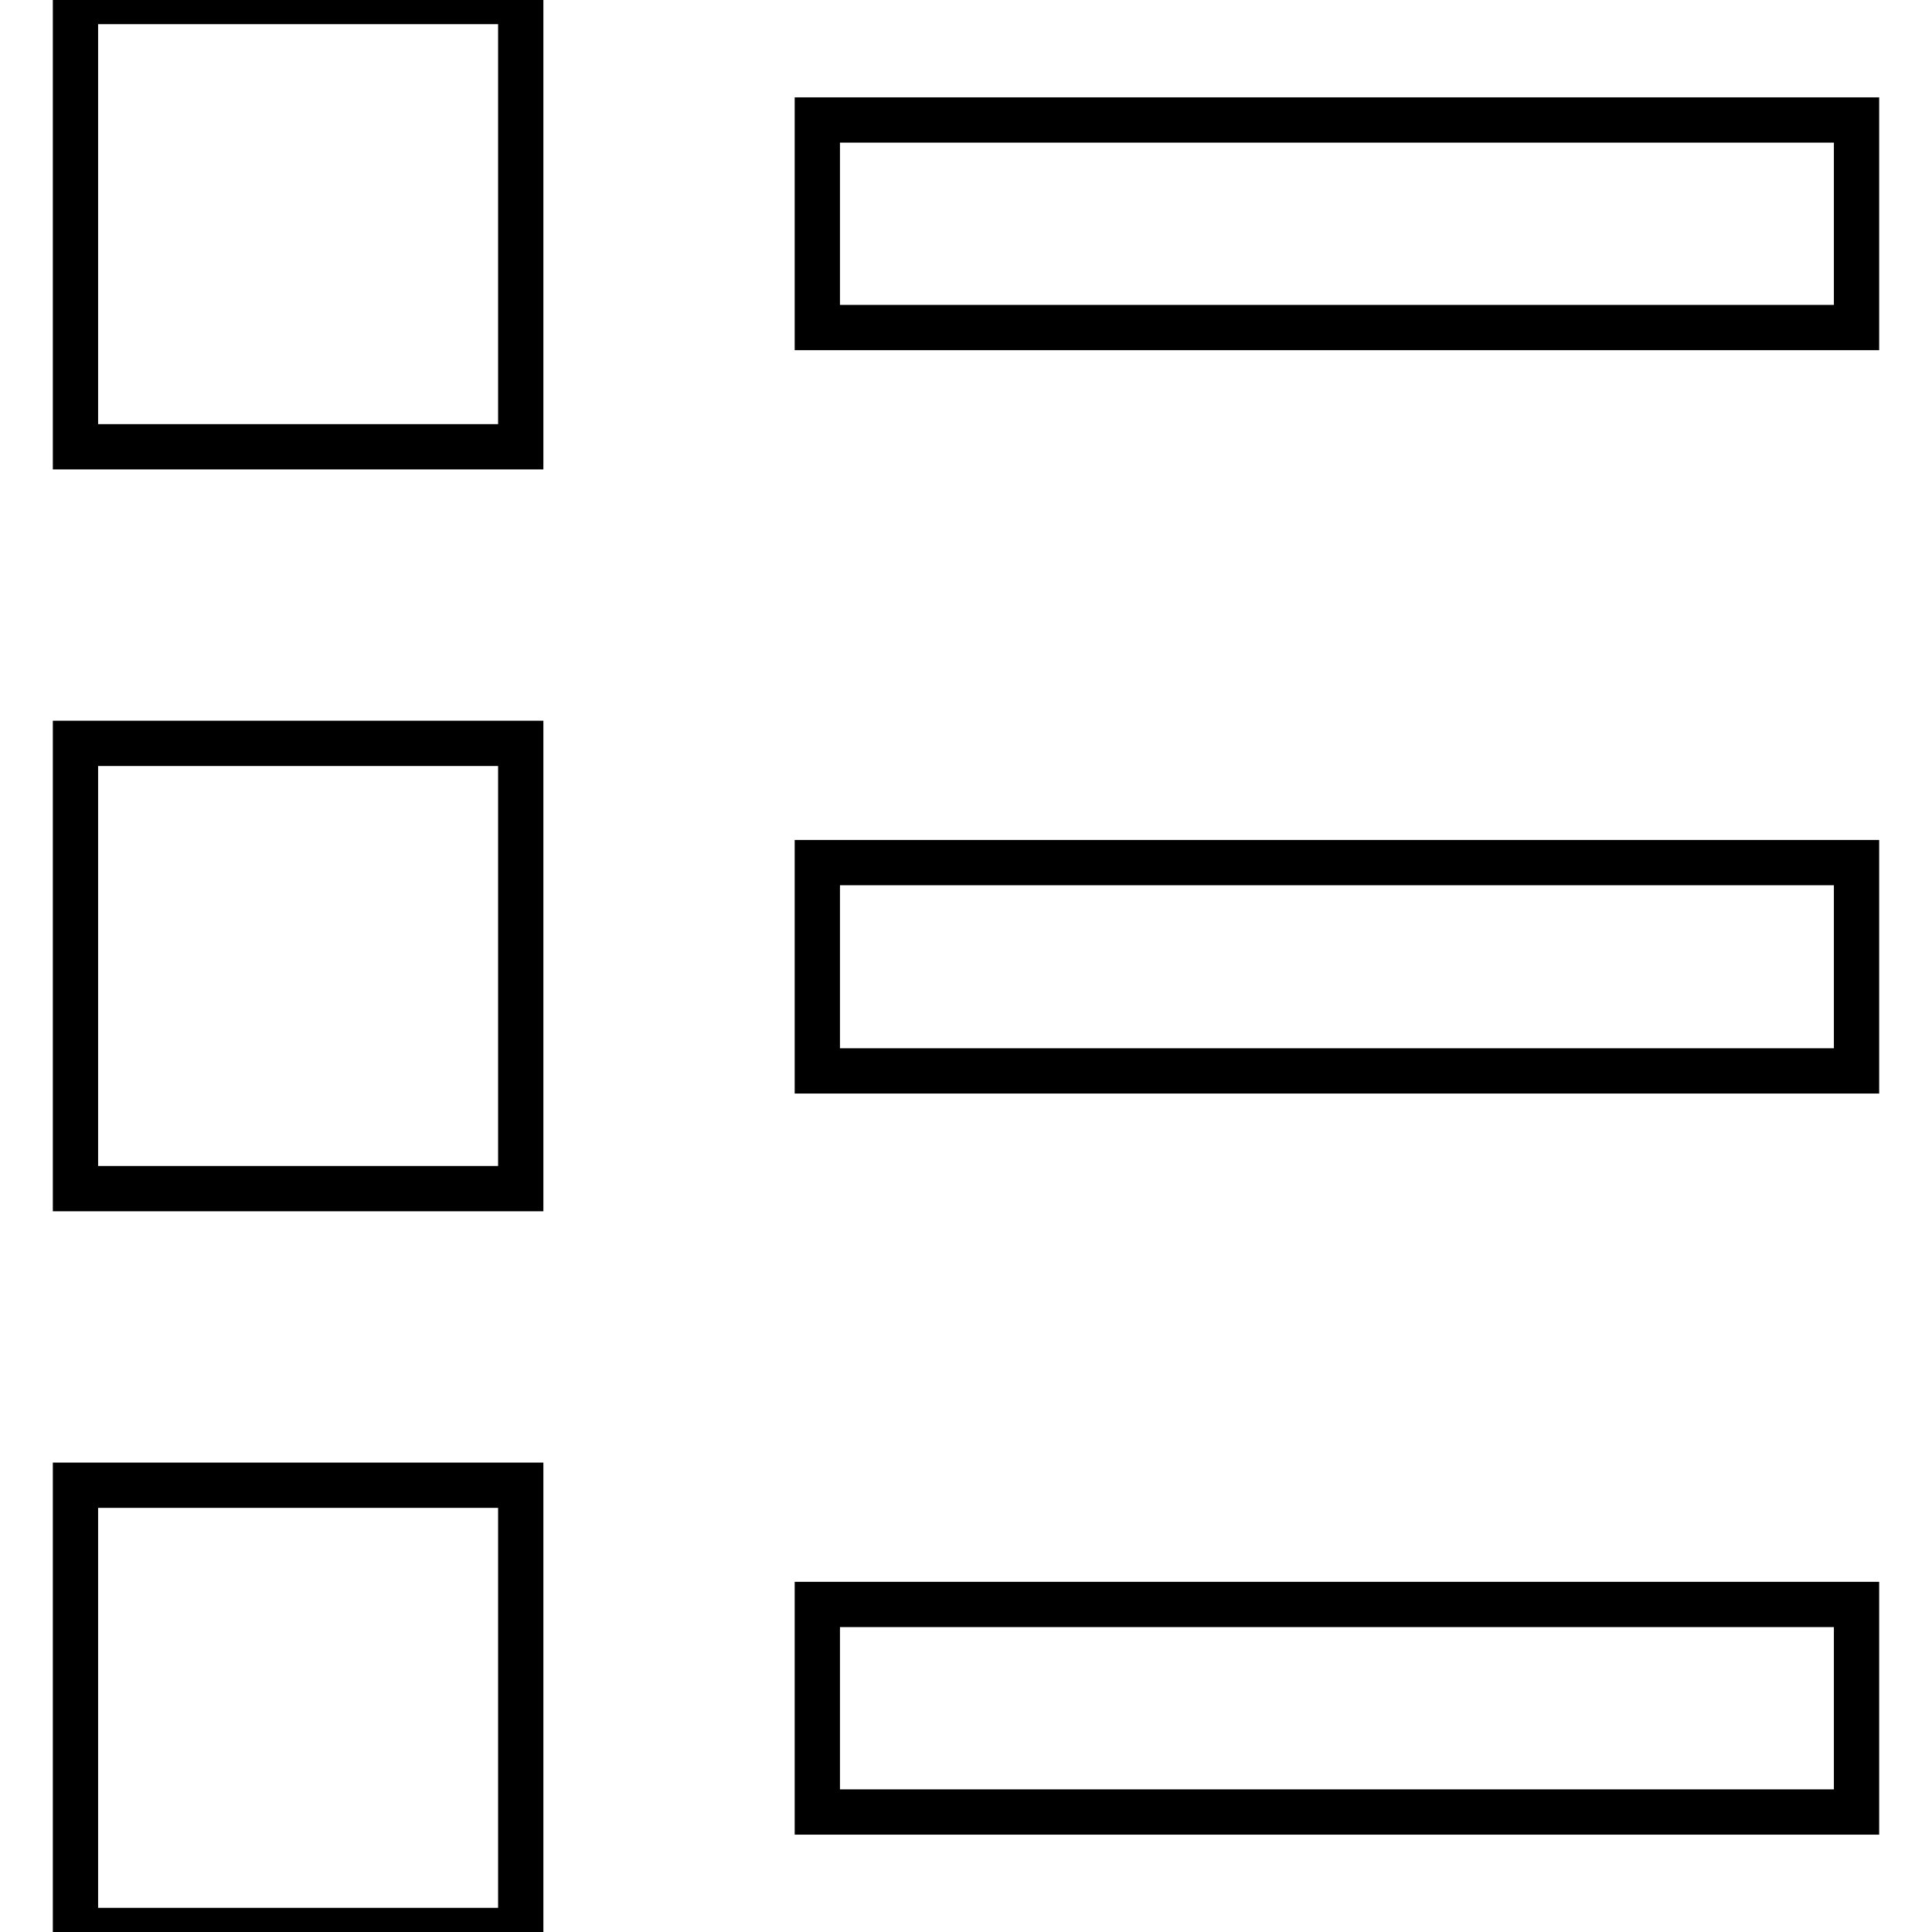 <?xml version="1.0" encoding="utf-8"?>
<!-- Svg Vector Icons : http://www.onlinewebfonts.com/icon -->
<!DOCTYPE svg PUBLIC "-//W3C//DTD SVG 1.1//EN" "http://www.w3.org/Graphics/SVG/1.1/DTD/svg11.dtd">
<svg version="1.1" xmlns="http://www.w3.org/2000/svg" xmlns:xlink="http://www.w3.org/1999/xlink" x="0px" y="0px" viewBox="0 0 256 256" enable-background="new 0 0 256 256" xml:space="preserve">
<g><g><path stroke-width="6" fill-opacity="0" stroke="#000000"  d="M108.3,15.9H246v27.5H108.3V15.9L108.3,15.9z M10,0.2h59v59H10V0.2L10,0.2z M108.3,114.3H246v27.6H108.3V114.3L108.3,114.3z M10,98.5h59v59H10V98.5L10,98.5z M108.3,212.6H246v27.5H108.3V212.6L108.3,212.6z M10,196.8h59v59H10V196.8L10,196.8z"/></g></g>
</svg>